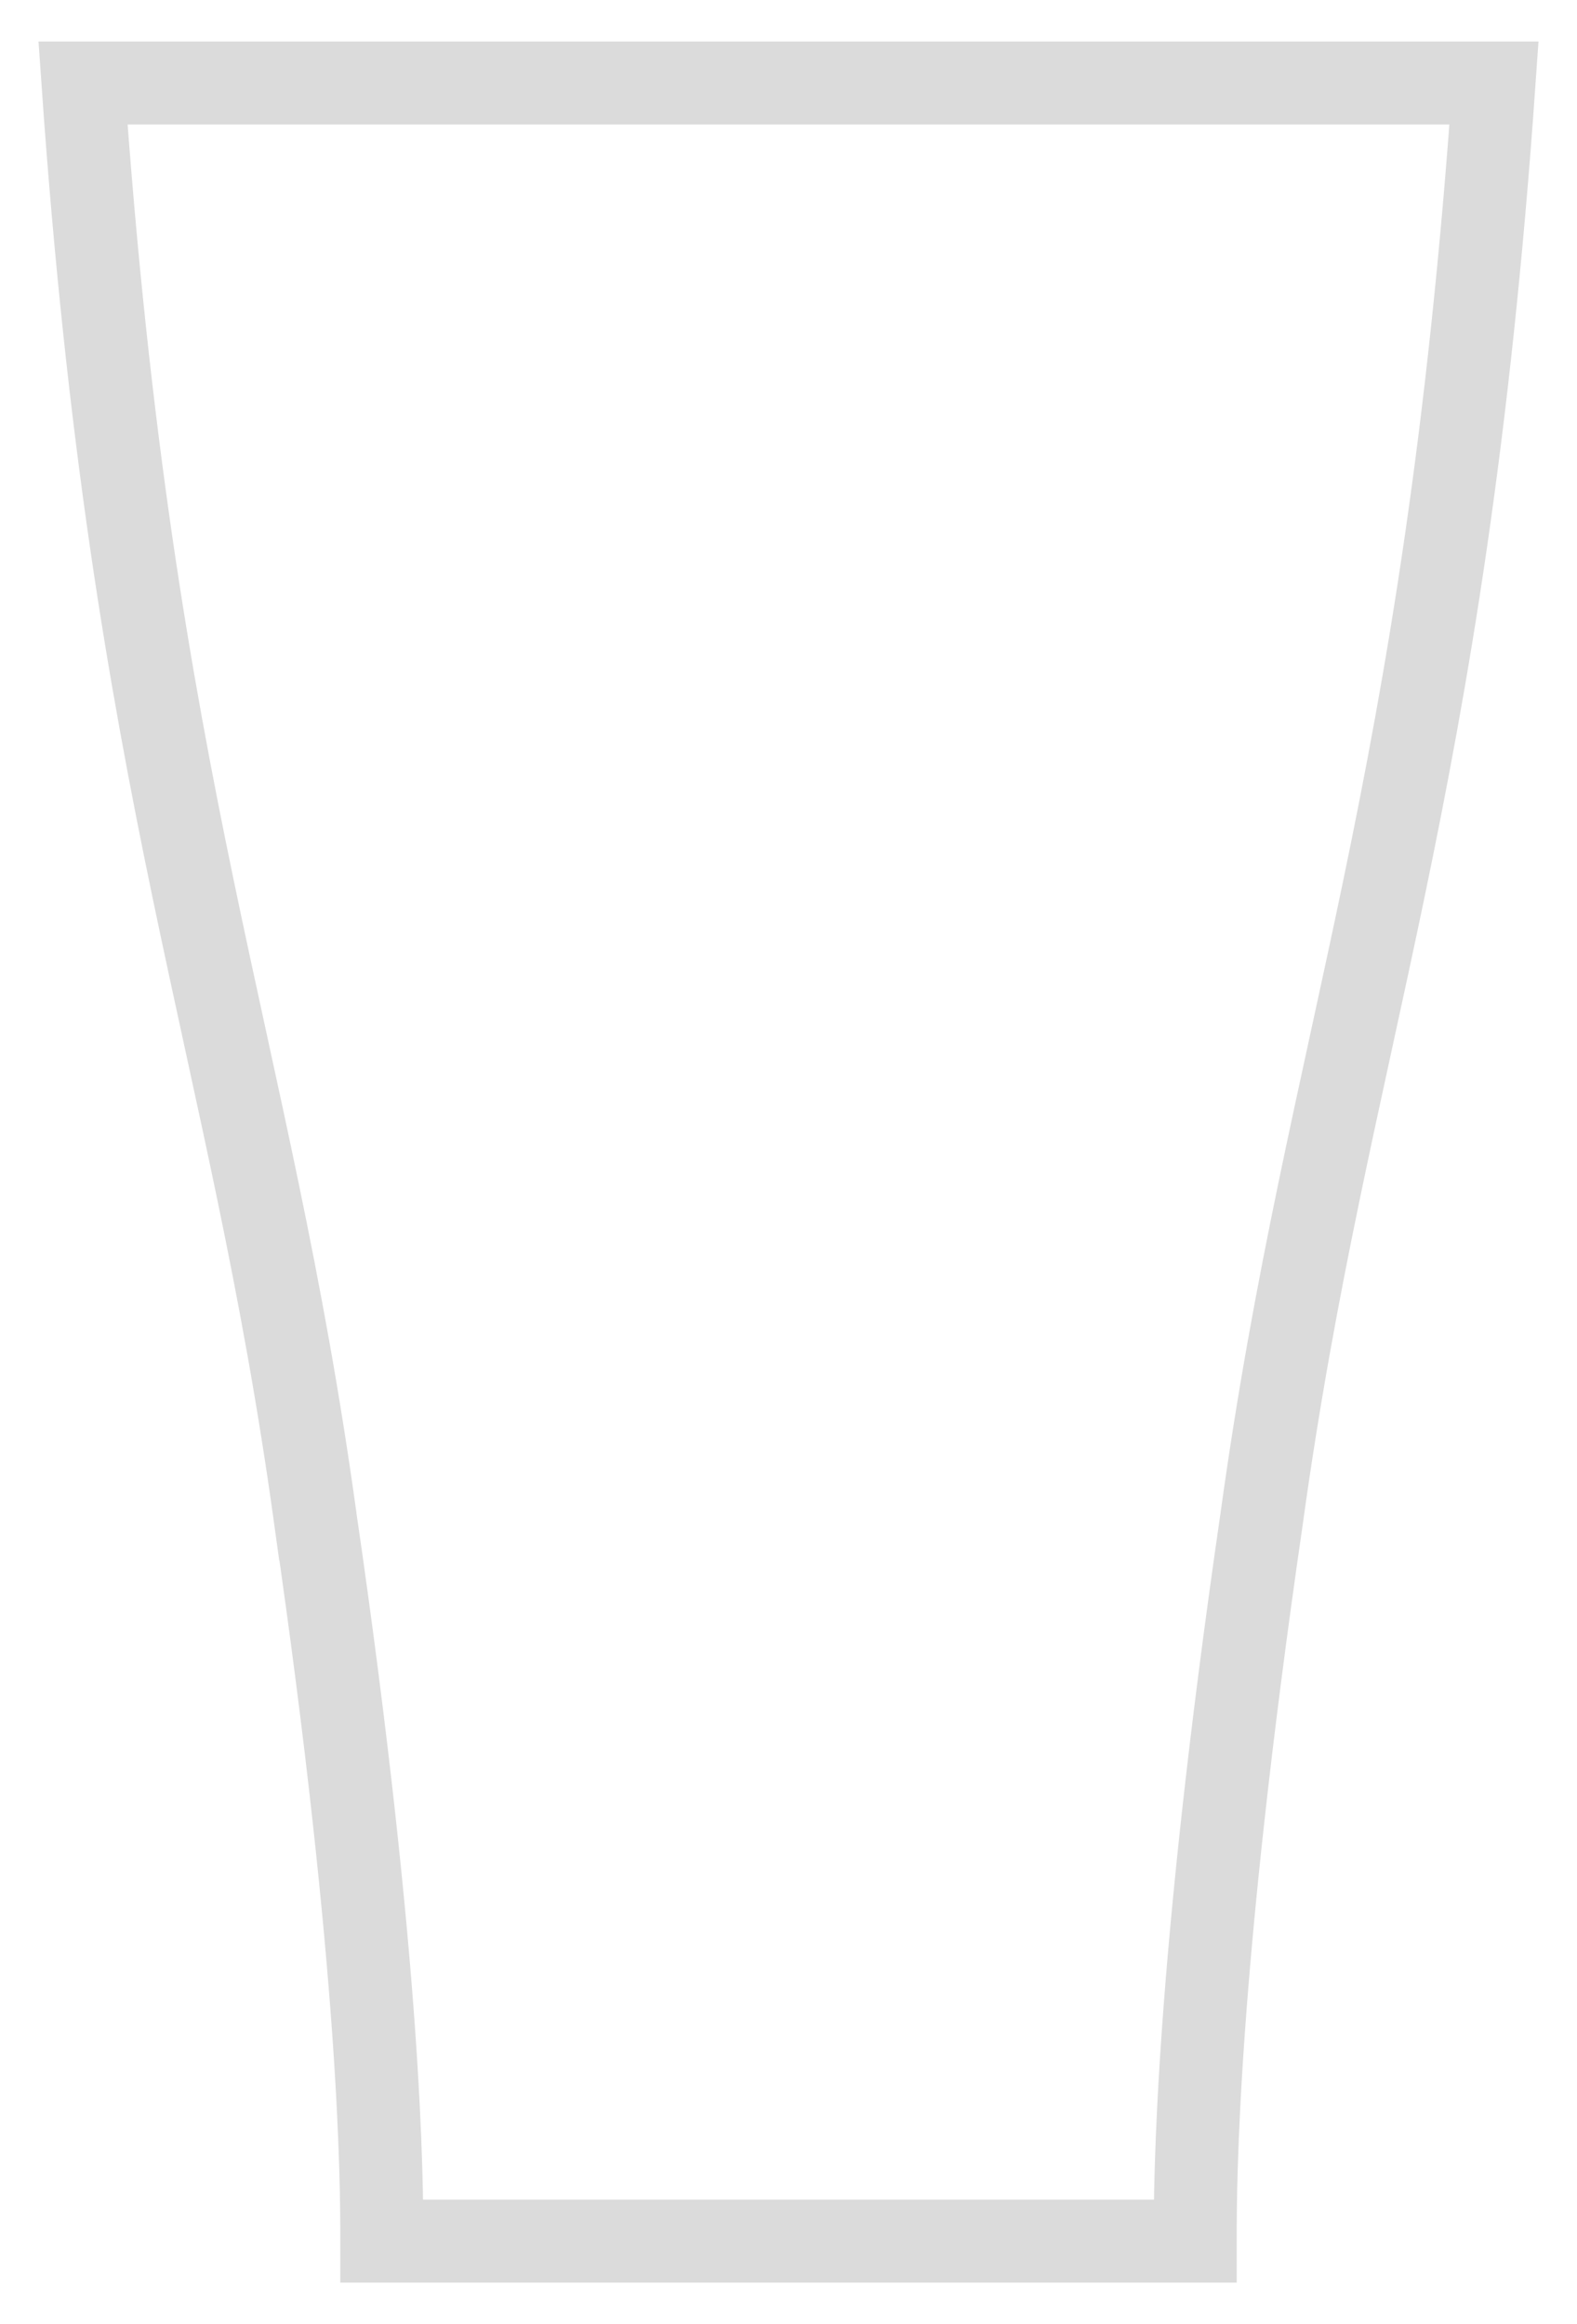 <svg width="19" height="28" fill="none" xmlns="http://www.w3.org/2000/svg"><path d="M3.8 18.3C3 12.5 1.6 9.6 1 1h17c-.6 8.6-2 11.5-2.8 17.3-.8 5.5-.8 8-.8 8.7h0-9.8 0c0-.7 0-3.2-.8-8.7z" stroke="#DBDBDB"/></svg>